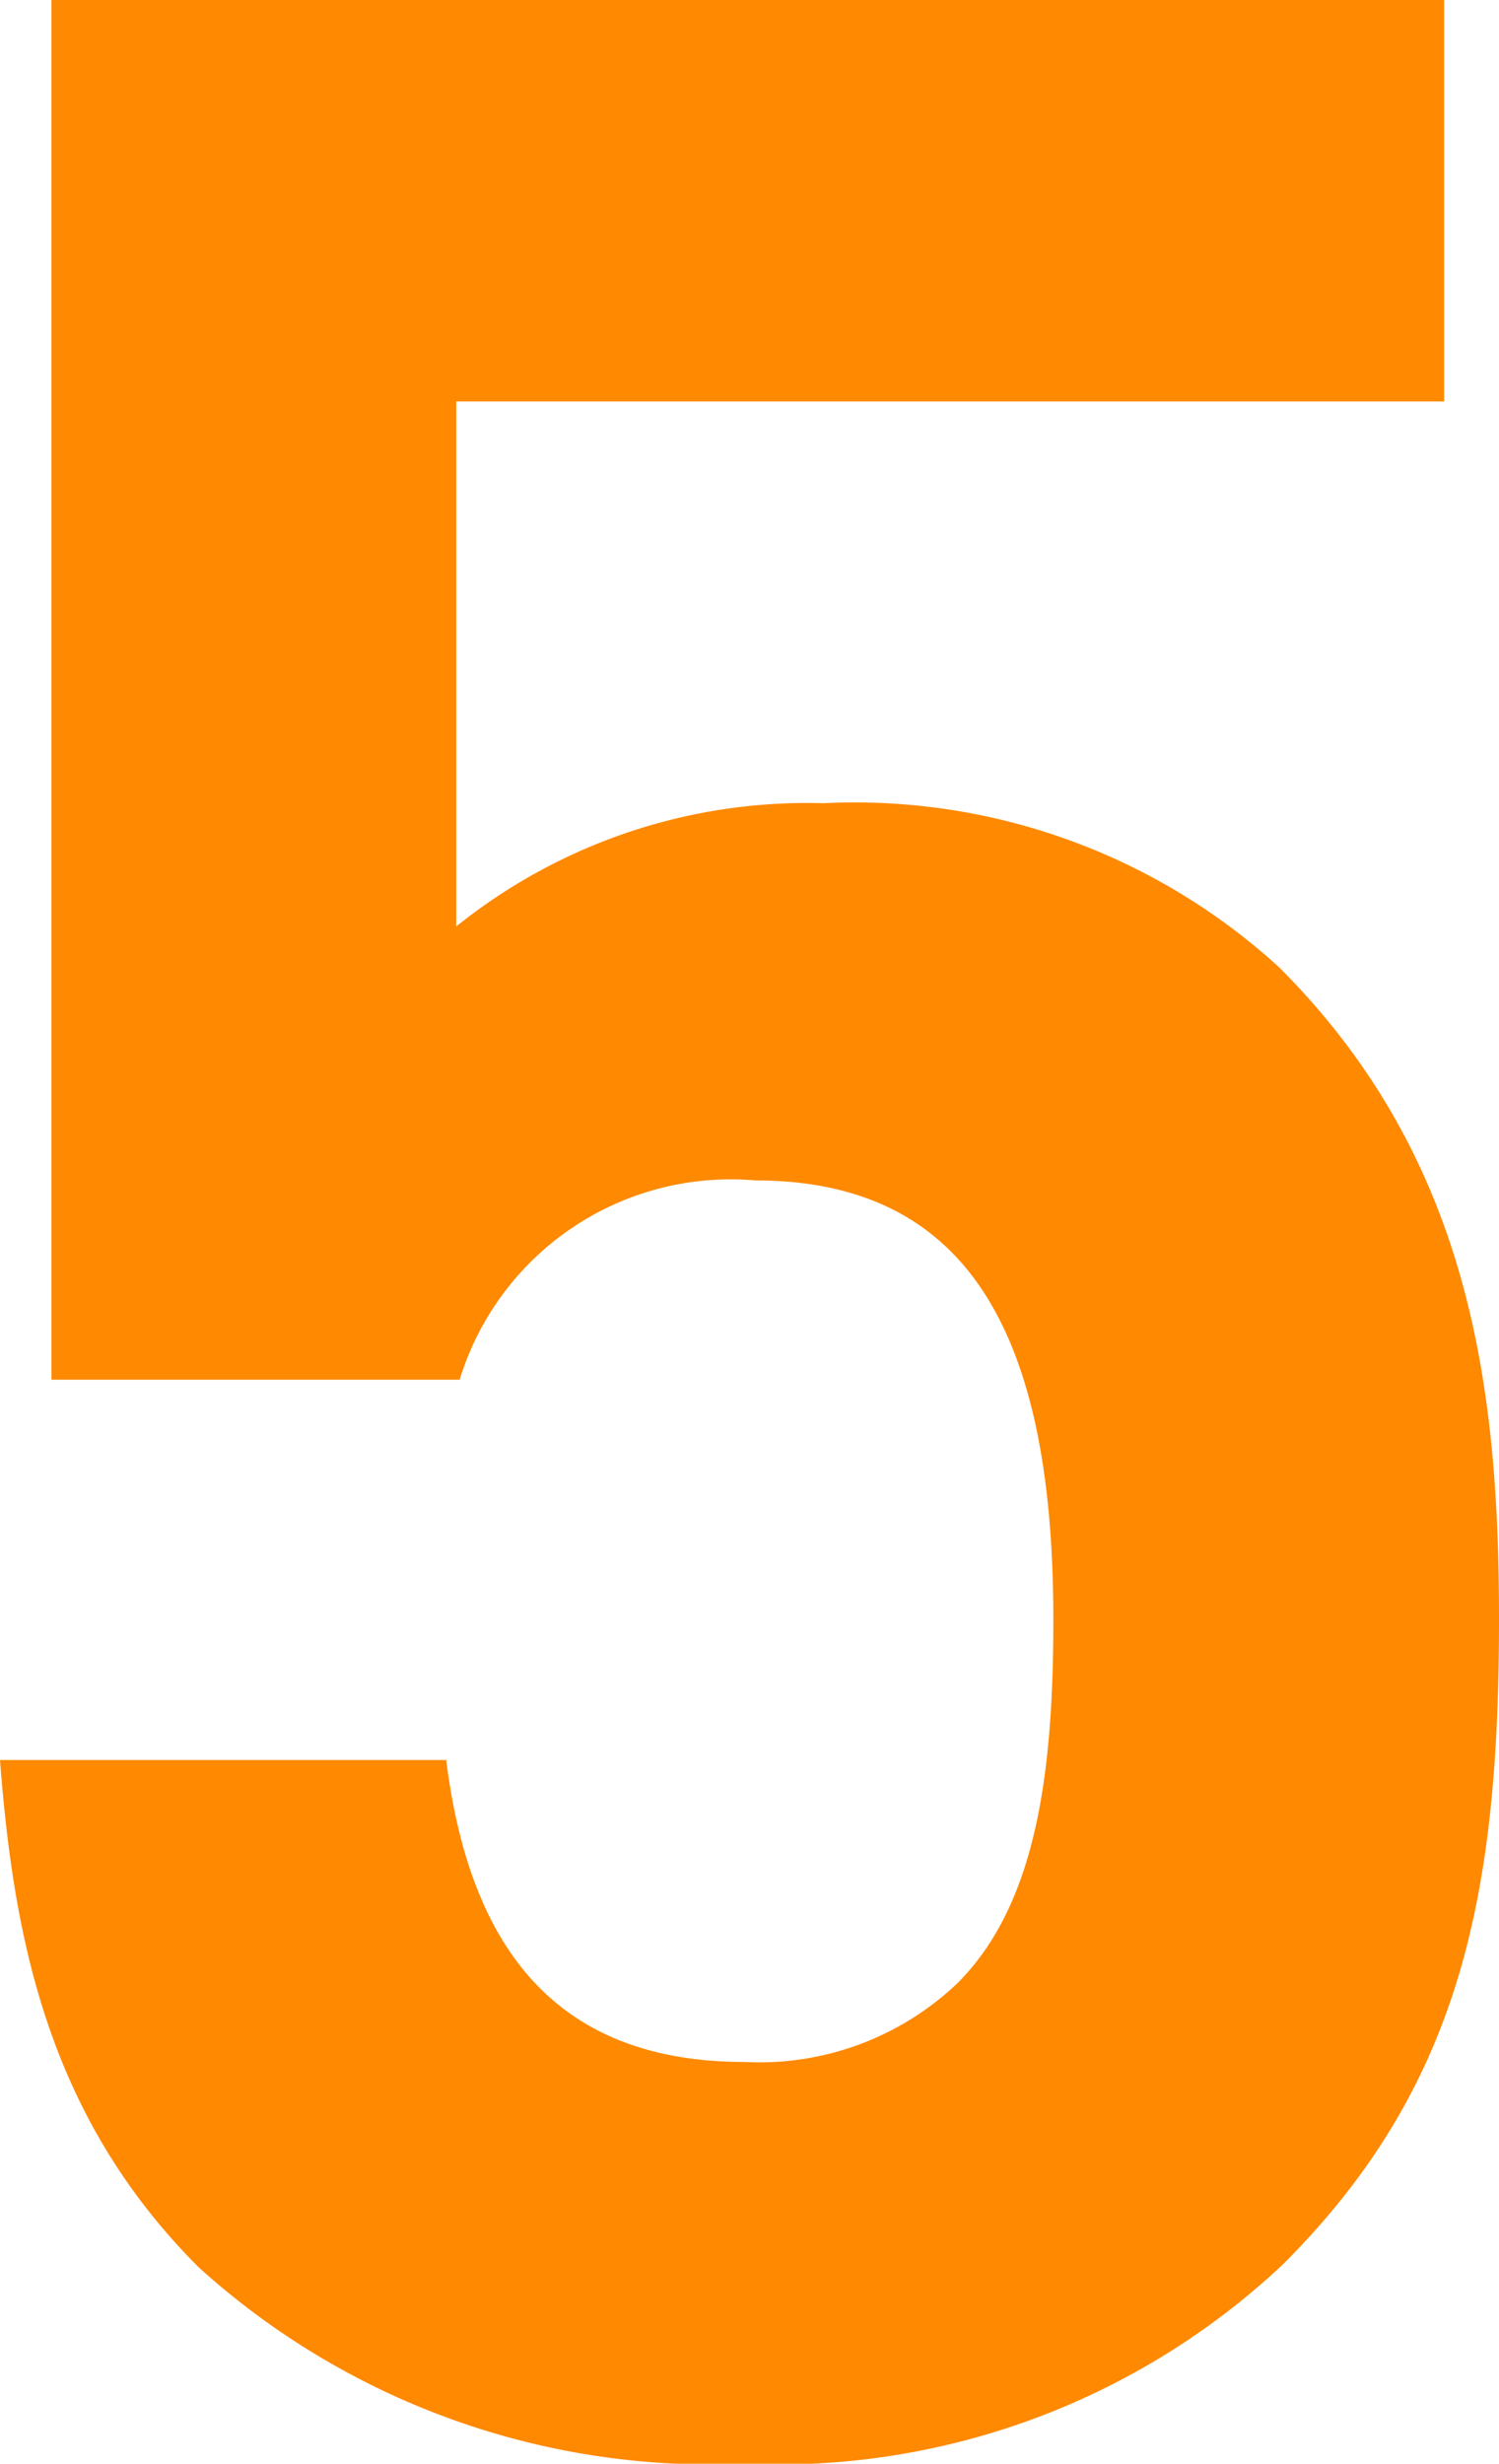 <svg xmlns="http://www.w3.org/2000/svg" width="20.976" height="34.464" viewBox="0 0 20.976 34.464"><path d="M23.712-11.52c0-3.216-.384-6.432-3.072-9.12a8.8,8.8,0,0,0-6.384-2.3A7.836,7.836,0,0,0,9.12-21.216V-28.56H22.944v-5.616H3.456v19.3H9.168A3.967,3.967,0,0,1,13.3-17.664c3.024,0,4.176,2.208,4.176,6.144,0,2.16-.24,3.984-1.344,5.088a4.018,4.018,0,0,1-2.976,1.1c-2.592,0-3.84-1.536-4.176-4.224H2.736c.192,2.5.672,4.992,2.784,7.1A10.669,10.669,0,0,0,13.152.288,10.308,10.308,0,0,0,20.688-2.5C23.184-4.992,23.712-7.68,23.712-11.52Z" transform="translate(-2.736 34.176)" fill="#ff8900"/></svg>